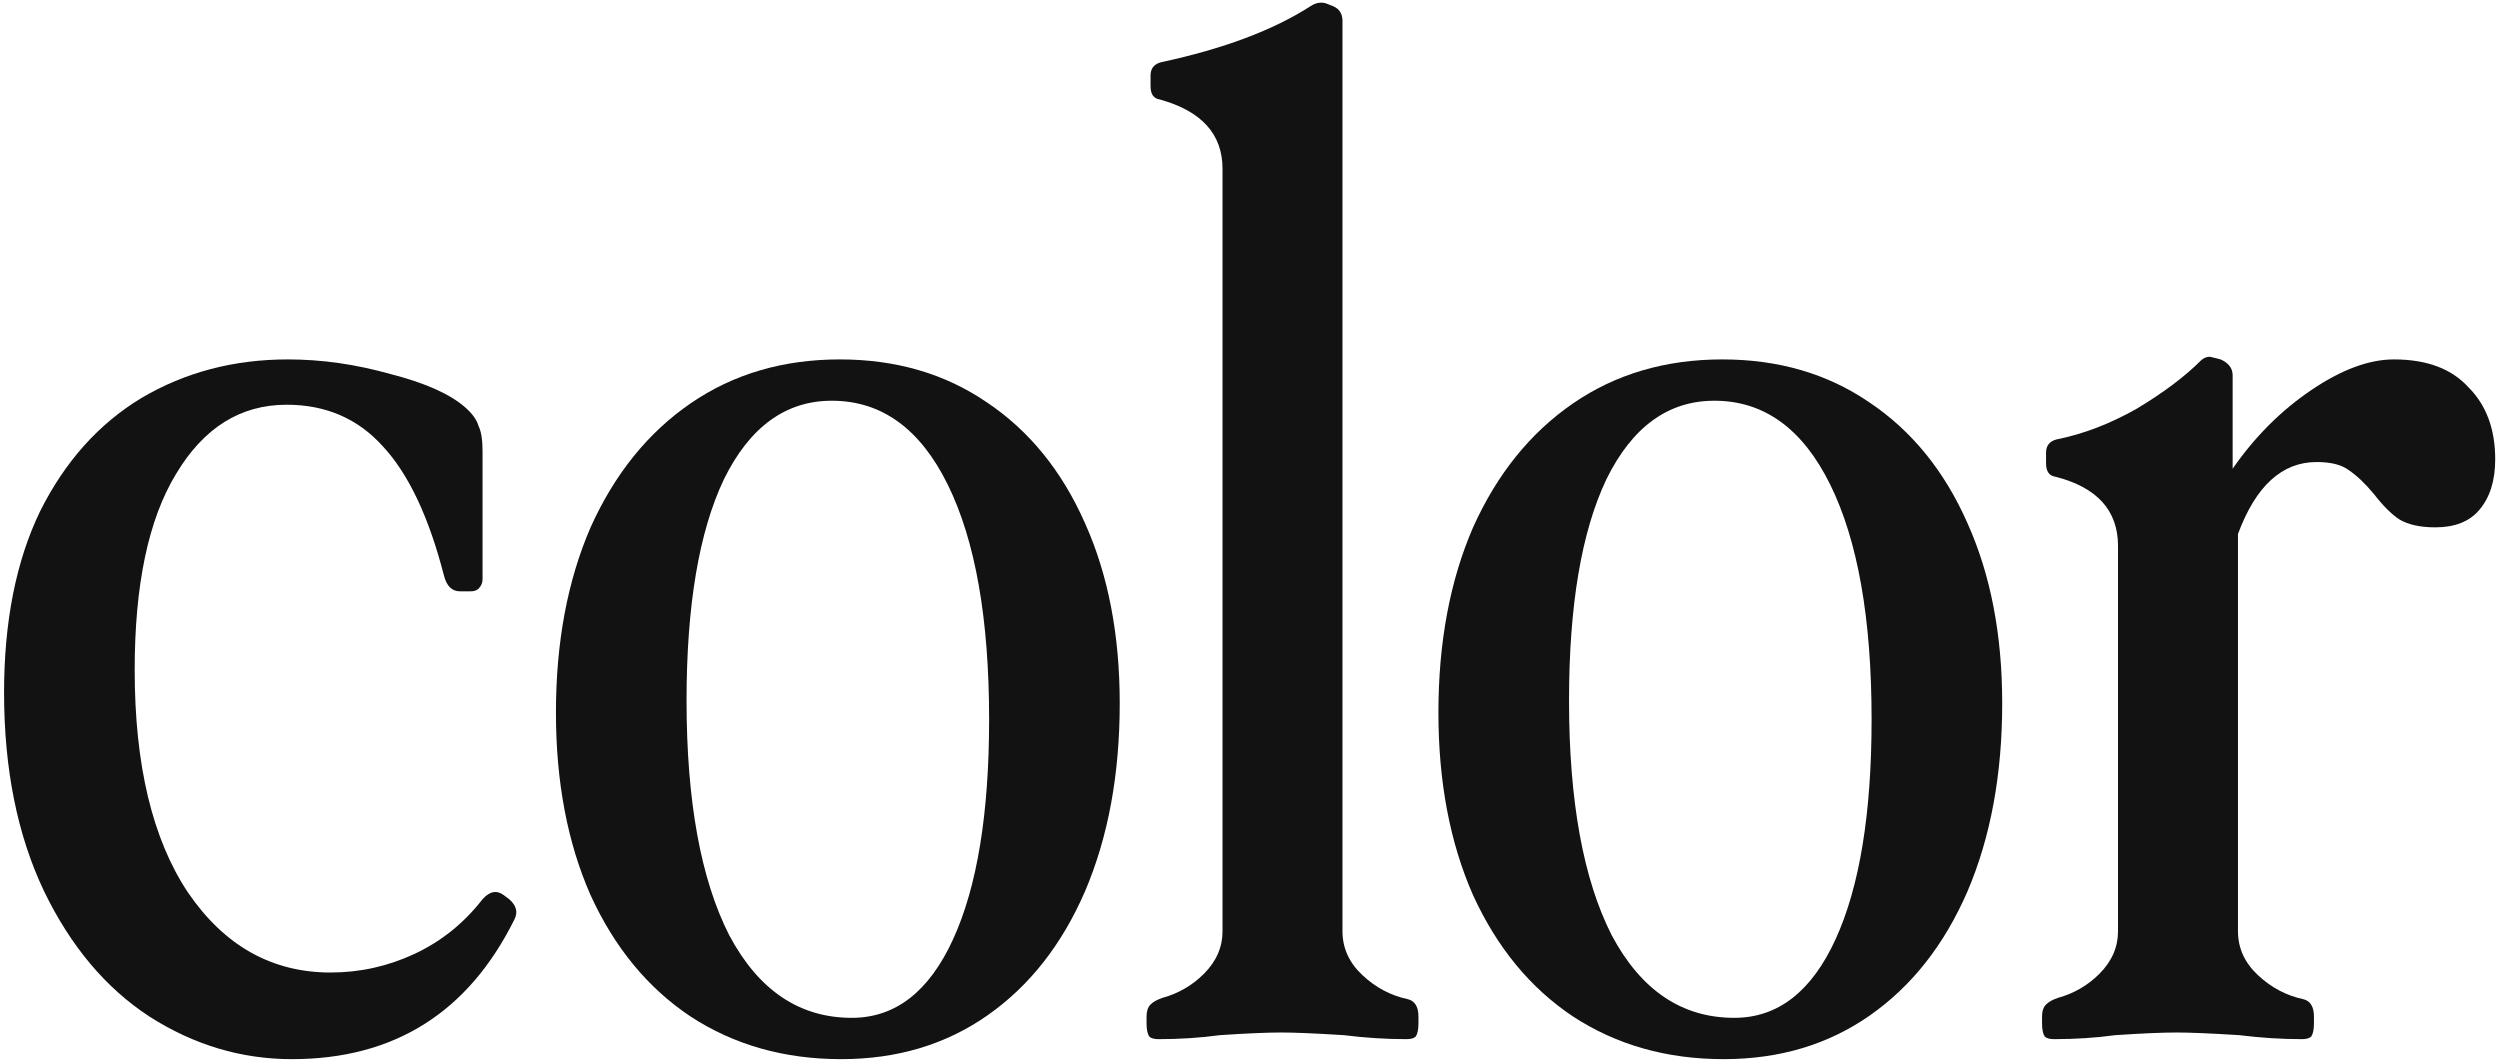 <?xml version="1.0" encoding="UTF-8"?> <svg xmlns="http://www.w3.org/2000/svg" width="332" height="141" viewBox="0 0 332 141" fill="none"> <path d="M272.777 138C272.187 138 271.774 137.882 271.538 137.646C271.302 137.292 271.184 136.702 271.184 135.876V134.991C271.184 134.283 271.361 133.752 271.715 133.398C272.069 133.044 272.6 132.749 273.308 132.513C275.432 131.923 277.261 130.861 278.795 129.327C280.447 127.675 281.273 125.787 281.273 123.663V72.51C281.273 67.79 278.5 64.722 272.954 63.306C272.128 63.188 271.715 62.598 271.715 61.536V60.12C271.715 59.176 272.187 58.586 273.131 58.35C276.671 57.642 280.211 56.285 283.751 54.279C287.291 52.155 290.123 50.031 292.247 47.907C292.601 47.553 293.014 47.376 293.486 47.376L294.902 47.73C295.964 48.202 296.495 48.91 296.495 49.854V62.244C299.445 57.996 302.926 54.515 306.938 51.801C310.95 49.087 314.608 47.73 317.912 47.73C322.278 47.73 325.582 48.969 327.824 51.447C330.184 53.807 331.364 56.993 331.364 61.005C331.364 63.837 330.656 66.079 329.24 67.731C327.942 69.265 325.995 70.032 323.399 70.032C321.393 70.032 319.8 69.678 318.62 68.97C317.558 68.262 316.437 67.141 315.257 65.607C314.077 64.191 312.956 63.129 311.894 62.421C310.95 61.713 309.534 61.359 307.646 61.359C303.044 61.359 299.563 64.545 297.203 70.917V123.663C297.203 125.905 298.088 127.852 299.858 129.504C301.628 131.156 303.634 132.218 305.876 132.69C306.82 132.926 307.292 133.693 307.292 134.991V135.876C307.292 136.702 307.174 137.292 306.938 137.646C306.702 137.882 306.289 138 305.699 138C302.985 138 300.212 137.823 297.38 137.469C293.604 137.233 290.831 137.115 289.061 137.115C287.173 137.115 284.459 137.233 280.919 137.469C278.323 137.823 275.609 138 272.777 138Z" fill="#121212"></path> <path d="M228.9 140.655C221.348 140.655 214.681 138.767 208.899 134.991C203.235 131.215 198.81 125.846 195.624 118.884C192.556 111.922 191.022 103.839 191.022 94.635C191.022 85.313 192.556 77.112 195.624 70.032C198.81 62.952 203.235 57.465 208.899 53.571C214.563 49.677 221.171 47.73 228.723 47.73C236.157 47.73 242.647 49.618 248.193 53.394C253.857 57.17 258.223 62.539 261.291 69.501C264.359 76.345 265.893 84.31 265.893 93.396C265.893 102.836 264.359 111.155 261.291 118.353C258.223 125.433 253.916 130.92 248.37 134.814C242.824 138.708 236.334 140.655 228.9 140.655ZM208.368 93.042C208.368 106.376 210.256 116.76 214.032 124.194C217.926 131.51 223.354 135.168 230.316 135.168C236.098 135.168 240.582 131.687 243.768 124.725C246.954 117.763 248.547 108.028 248.547 95.52C248.547 82.186 246.718 71.802 243.06 64.368C239.402 56.934 234.269 53.217 227.661 53.217C221.525 53.217 216.746 56.698 213.324 63.66C210.02 70.622 208.368 80.416 208.368 93.042Z" fill="#121212"></path> <path d="M153.855 138C153.265 138 152.852 137.882 152.616 137.646C152.38 137.292 152.262 136.702 152.262 135.876V134.991C152.262 134.283 152.439 133.752 152.793 133.398C153.147 133.044 153.678 132.749 154.386 132.513C156.51 131.923 158.339 130.861 159.873 129.327C161.525 127.675 162.351 125.787 162.351 123.663V22.419C162.351 17.817 159.578 14.749 154.032 13.215C153.206 13.097 152.793 12.507 152.793 11.445V10.029C152.793 9.085 153.265 8.495 154.209 8.259C162.469 6.489 169.077 4.011 174.033 0.825C174.741 0.353 175.449 0.235 176.157 0.471L177.042 0.825C177.868 1.179 178.281 1.828 178.281 2.772V123.663C178.281 125.905 179.166 127.852 180.936 129.504C182.706 131.156 184.712 132.218 186.954 132.69C187.898 132.926 188.37 133.693 188.37 134.991V135.876C188.37 136.702 188.252 137.292 188.016 137.646C187.78 137.882 187.367 138 186.777 138C184.063 138 181.29 137.823 178.458 137.469C174.682 137.233 171.909 137.115 170.139 137.115C168.251 137.115 165.537 137.233 161.997 137.469C159.401 137.823 156.687 138 153.855 138Z" fill="#121212"></path> <path d="M111.707 140.655C104.155 140.655 97.488 138.767 91.706 134.991C86.042 131.215 81.617 125.846 78.431 118.884C75.363 111.922 73.829 103.839 73.829 94.635C73.829 85.313 75.363 77.112 78.431 70.032C81.617 62.952 86.042 57.465 91.706 53.571C97.37 49.677 103.978 47.73 111.53 47.73C118.964 47.73 125.454 49.618 131 53.394C136.664 57.17 141.03 62.539 144.098 69.501C147.166 76.345 148.7 84.31 148.7 93.396C148.7 102.836 147.166 111.155 144.098 118.353C141.03 125.433 136.723 130.92 131.177 134.814C125.631 138.708 119.141 140.655 111.707 140.655ZM91.175 93.042C91.175 106.376 93.063 116.76 96.839 124.194C100.733 131.51 106.161 135.168 113.123 135.168C118.905 135.168 123.389 131.687 126.575 124.725C129.761 117.763 131.354 108.028 131.354 95.52C131.354 82.186 129.525 71.802 125.867 64.368C122.209 56.934 117.076 53.217 110.468 53.217C104.332 53.217 99.553 56.698 96.131 63.66C92.827 70.622 91.175 80.416 91.175 93.042Z" fill="#121212"></path> <path d="M38.772 140.655C32.046 140.655 25.733 138.767 19.833 134.991C14.051 131.215 9.39 125.669 5.85 118.353C2.31 110.919 0.54 102.128 0.54 91.98C0.54 82.54 2.133 74.516 5.319 67.908C8.623 61.3 13.107 56.285 18.771 52.863C24.553 49.441 31.043 47.73 38.241 47.73C42.725 47.73 47.268 48.379 51.87 49.677C56.472 50.857 59.776 52.332 61.782 54.102C62.726 54.928 63.316 55.754 63.552 56.58C63.906 57.288 64.083 58.409 64.083 59.943V76.935C64.083 77.407 63.906 77.82 63.552 78.174C63.316 78.41 62.962 78.528 62.49 78.528H61.074C60.012 78.528 59.304 77.82 58.95 76.404C56.944 68.616 54.23 62.893 50.808 59.235C47.504 55.577 43.256 53.748 38.064 53.748C31.928 53.748 27.031 56.816 23.373 62.952C19.715 68.97 17.886 77.643 17.886 88.971C17.886 101.597 20.246 111.45 24.966 118.53C29.804 125.61 36.117 129.15 43.905 129.15C47.799 129.15 51.516 128.324 55.056 126.672C58.596 125.02 61.605 122.601 64.083 119.415C65.027 118.353 65.971 118.176 66.915 118.884L67.623 119.415C68.567 120.241 68.803 121.126 68.331 122.07C62.195 134.46 52.342 140.655 38.772 140.655Z" fill="#121212"></path> </svg> 